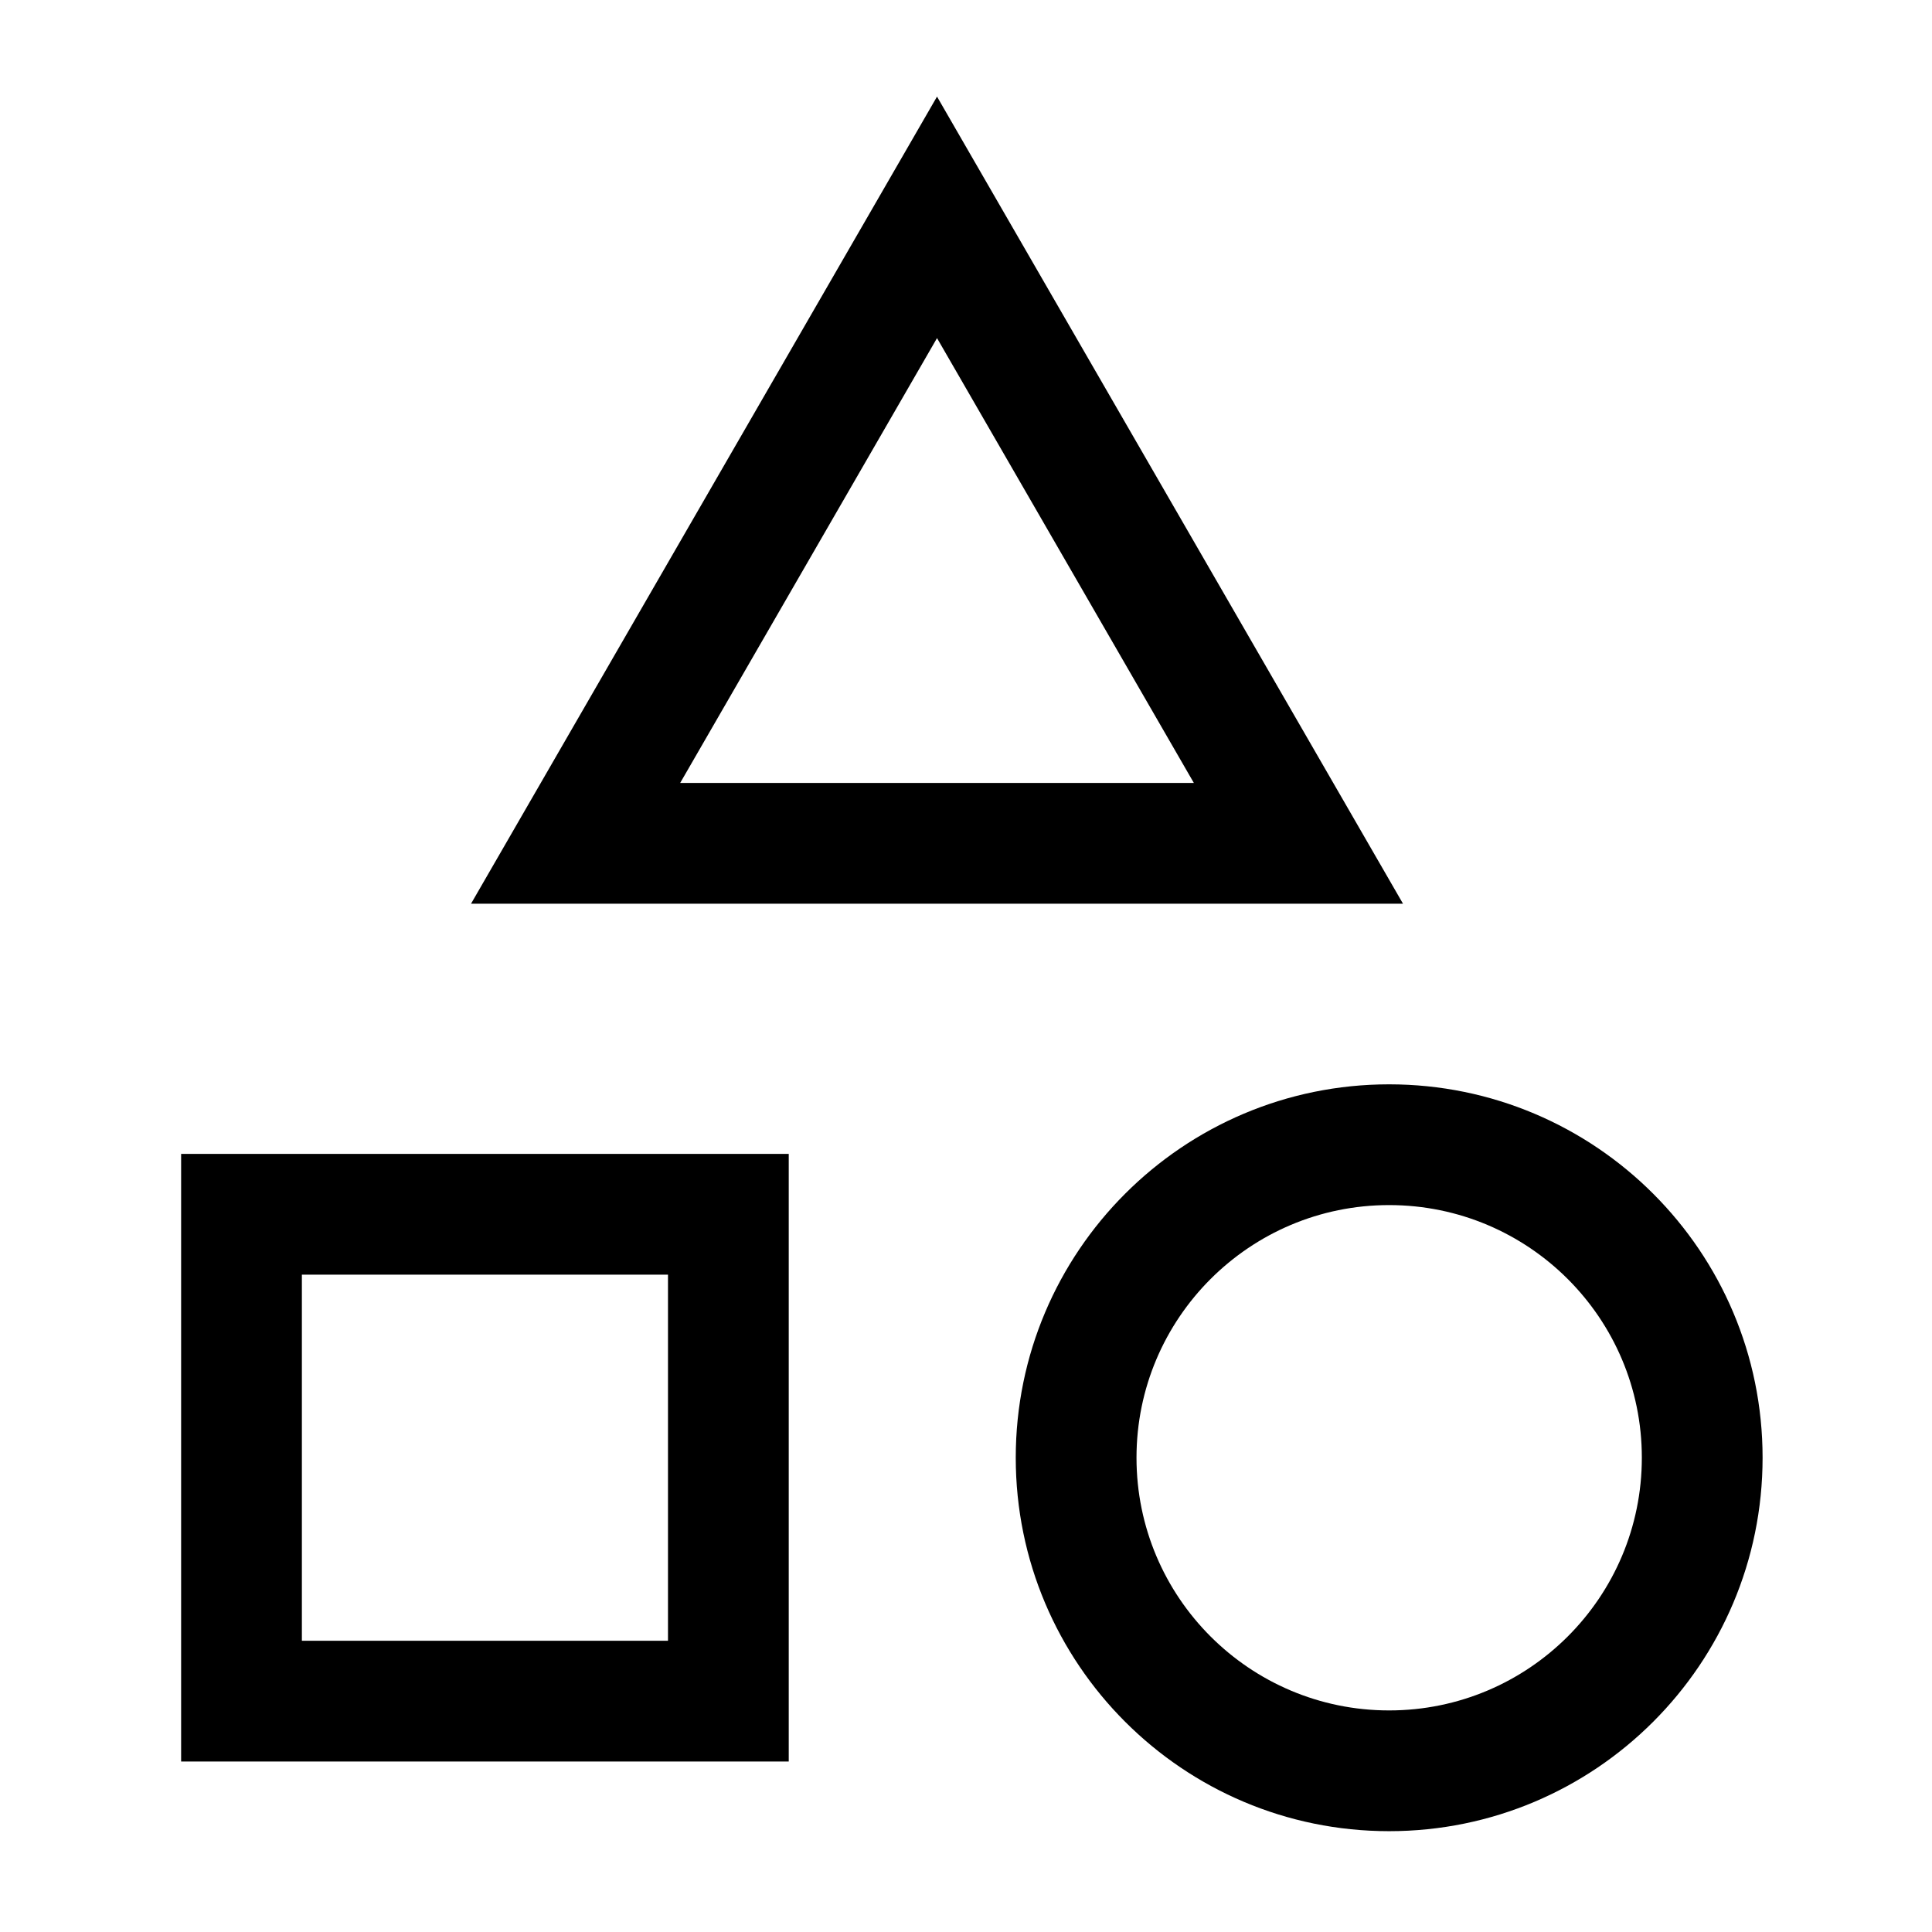 <svg width="16" height="16" viewBox="0 0 16 16" fill="none" xmlns="http://www.w3.org/2000/svg"><path fill-rule="evenodd" clip-rule="evenodd" d="M7.76 0.8L11.619 7.484H3.901L7.76 0.8ZM7.76 2.8L5.633 6.484H9.887L7.76 2.8ZM1.5 9.556H6.532V14.588H1.5V9.556ZM2.5 10.556V13.588H5.532V10.556H2.5ZM9.412 12.072C9.412 10.917 10.349 9.98 11.504 9.98C12.66 9.98 13.597 10.917 13.597 12.072C13.597 13.228 12.66 14.165 11.504 14.165C10.349 14.165 9.412 13.228 9.412 12.072ZM11.504 8.98C9.797 8.98 8.412 10.365 8.412 12.072C8.412 13.78 9.797 15.165 11.504 15.165C13.212 15.165 14.597 13.78 14.597 12.072C14.597 10.365 13.212 8.98 11.504 8.98Z" fill="black"/></svg>